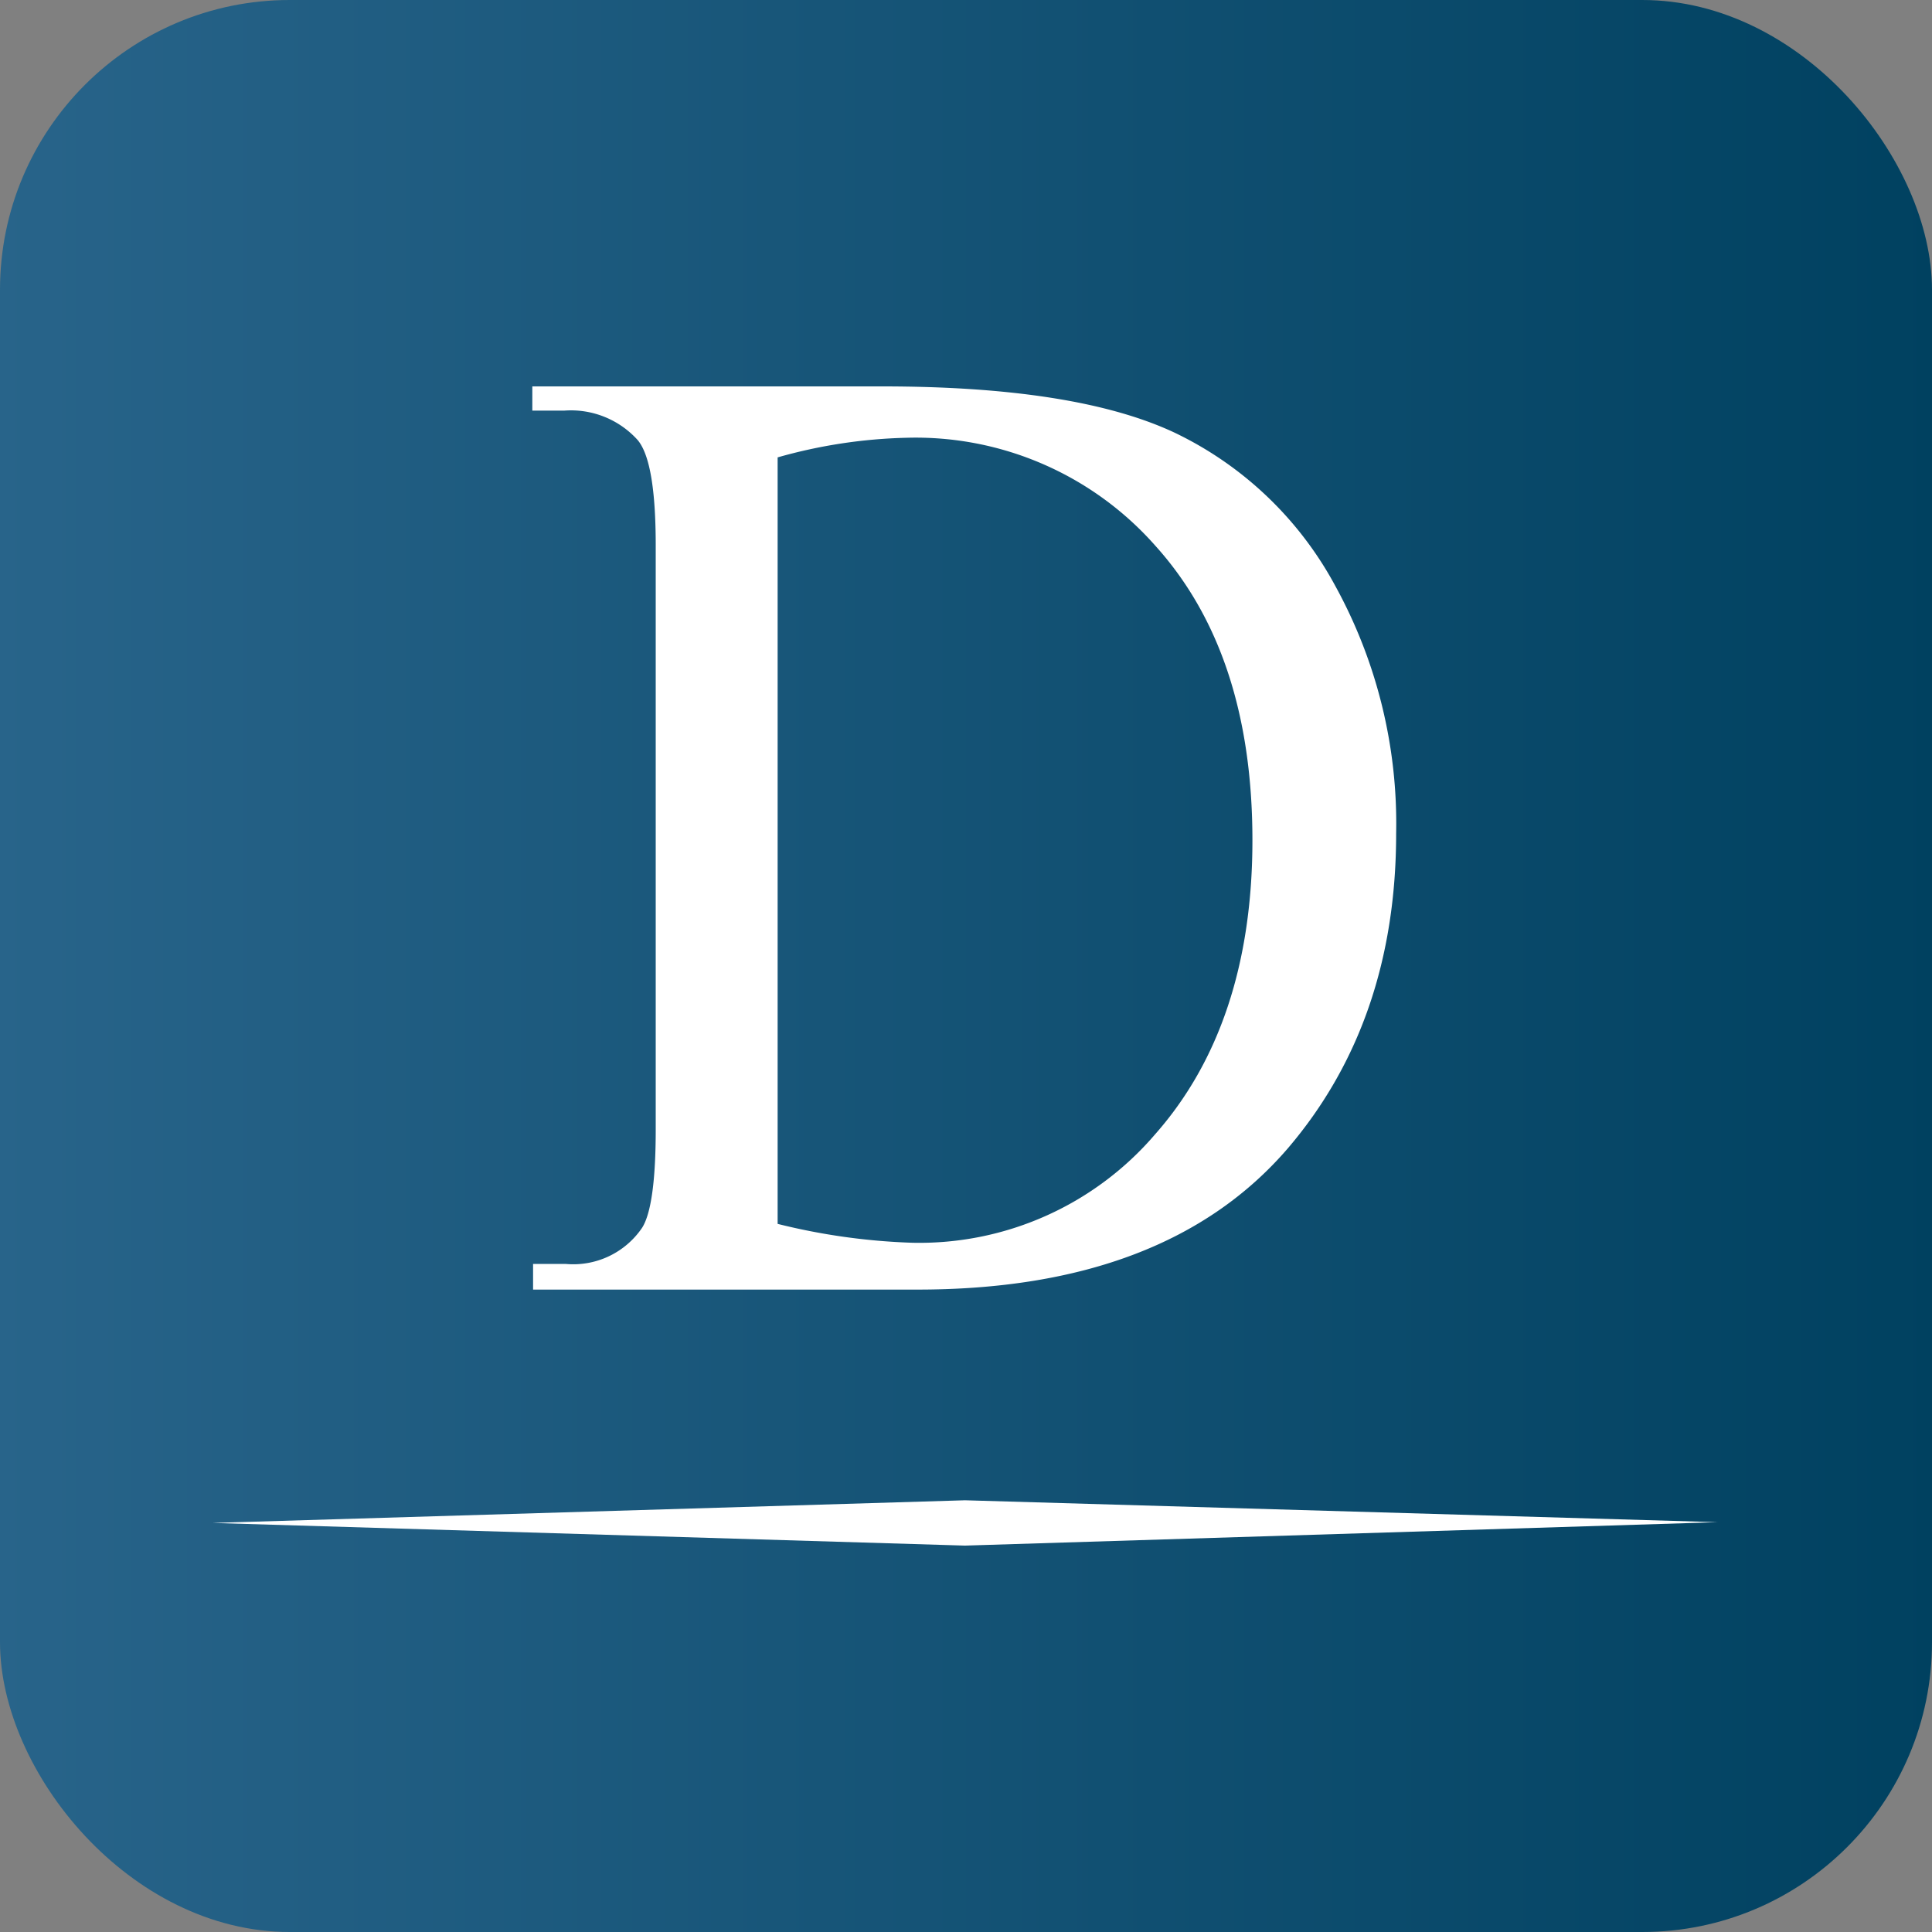 <svg id="f9e1a42d-975e-4f0d-ab76-e33f5b87d2d3" data-name="Laag 1" xmlns="http://www.w3.org/2000/svg" xmlns:xlink="http://www.w3.org/1999/xlink" width="100" height="100" viewBox="0 0 100 100"><rect x="0" y="0" width="100" height="100" fill="#808080" stroke="none"/><defs><linearGradient id="e2618757-8bae-4c69-a5a4-5bad524698bc" x1="41.58" y1="57.92" x2="42.58" y2="57.92" gradientTransform="matrix(100, 0, 0, -100, -4158, 5842)" gradientUnits="userSpaceOnUse"><stop offset="0" stop-color="#28648a"/><stop offset="1" stop-color="#004160"/></linearGradient></defs><g id="f3a64941-77fe-427f-b510-cfb37dae7efd" data-name="Page-1"><g id="a4b93a01-07aa-4a12-8f19-bc9d76b4579d" data-name="Group"><rect id="a6ea0e78-136e-410c-b1be-8169a6bd888a" data-name="Rectangle" width="100" height="100" rx="15" style="fill:url(#e2618757-8bae-4c69-a5a4-5bad524698bc)"/><g id="bcc8dfb7-20f2-45e5-b067-83b90f86c30b" data-name="delen-(7)"><path id="a82920de-2402-4248-8a9a-19eff14e36cb" data-name="Shape" d="M27.592,66.71V65.42h1.675A4.308,4.308,0,0,0,33.239,63.544c.467-.743.701-2.463.701-5.081v-30.215c0-2.932-.312-4.73-.935-5.472a4.646,4.646,0,0,0-3.778-1.524H27.553V20H45.663c6.621,0,11.684.782,15.112,2.384a18.518,18.518,0,0,1,8.335,7.935A25.528,25.528,0,0,1,72.264,43.14q0,9.733-5.608,16.3-6.31,7.329-19.24,7.309H27.592Zm12.658-3.362a33.106,33.106,0,0,0,6.972.977A16.066,16.066,0,0,0,59.801,58.697c3.311-3.752,5.024-8.834,5.024-15.205q0-9.674-5.024-15.244A16.551,16.551,0,0,0,46.949,22.658a26.58,26.58,0,0,0-6.699,1.016V63.349ZM11,78.827l38.948-1.173L88.895,78.788,49.948,80Z" style="fill:#fff"/></g></g></g></svg>